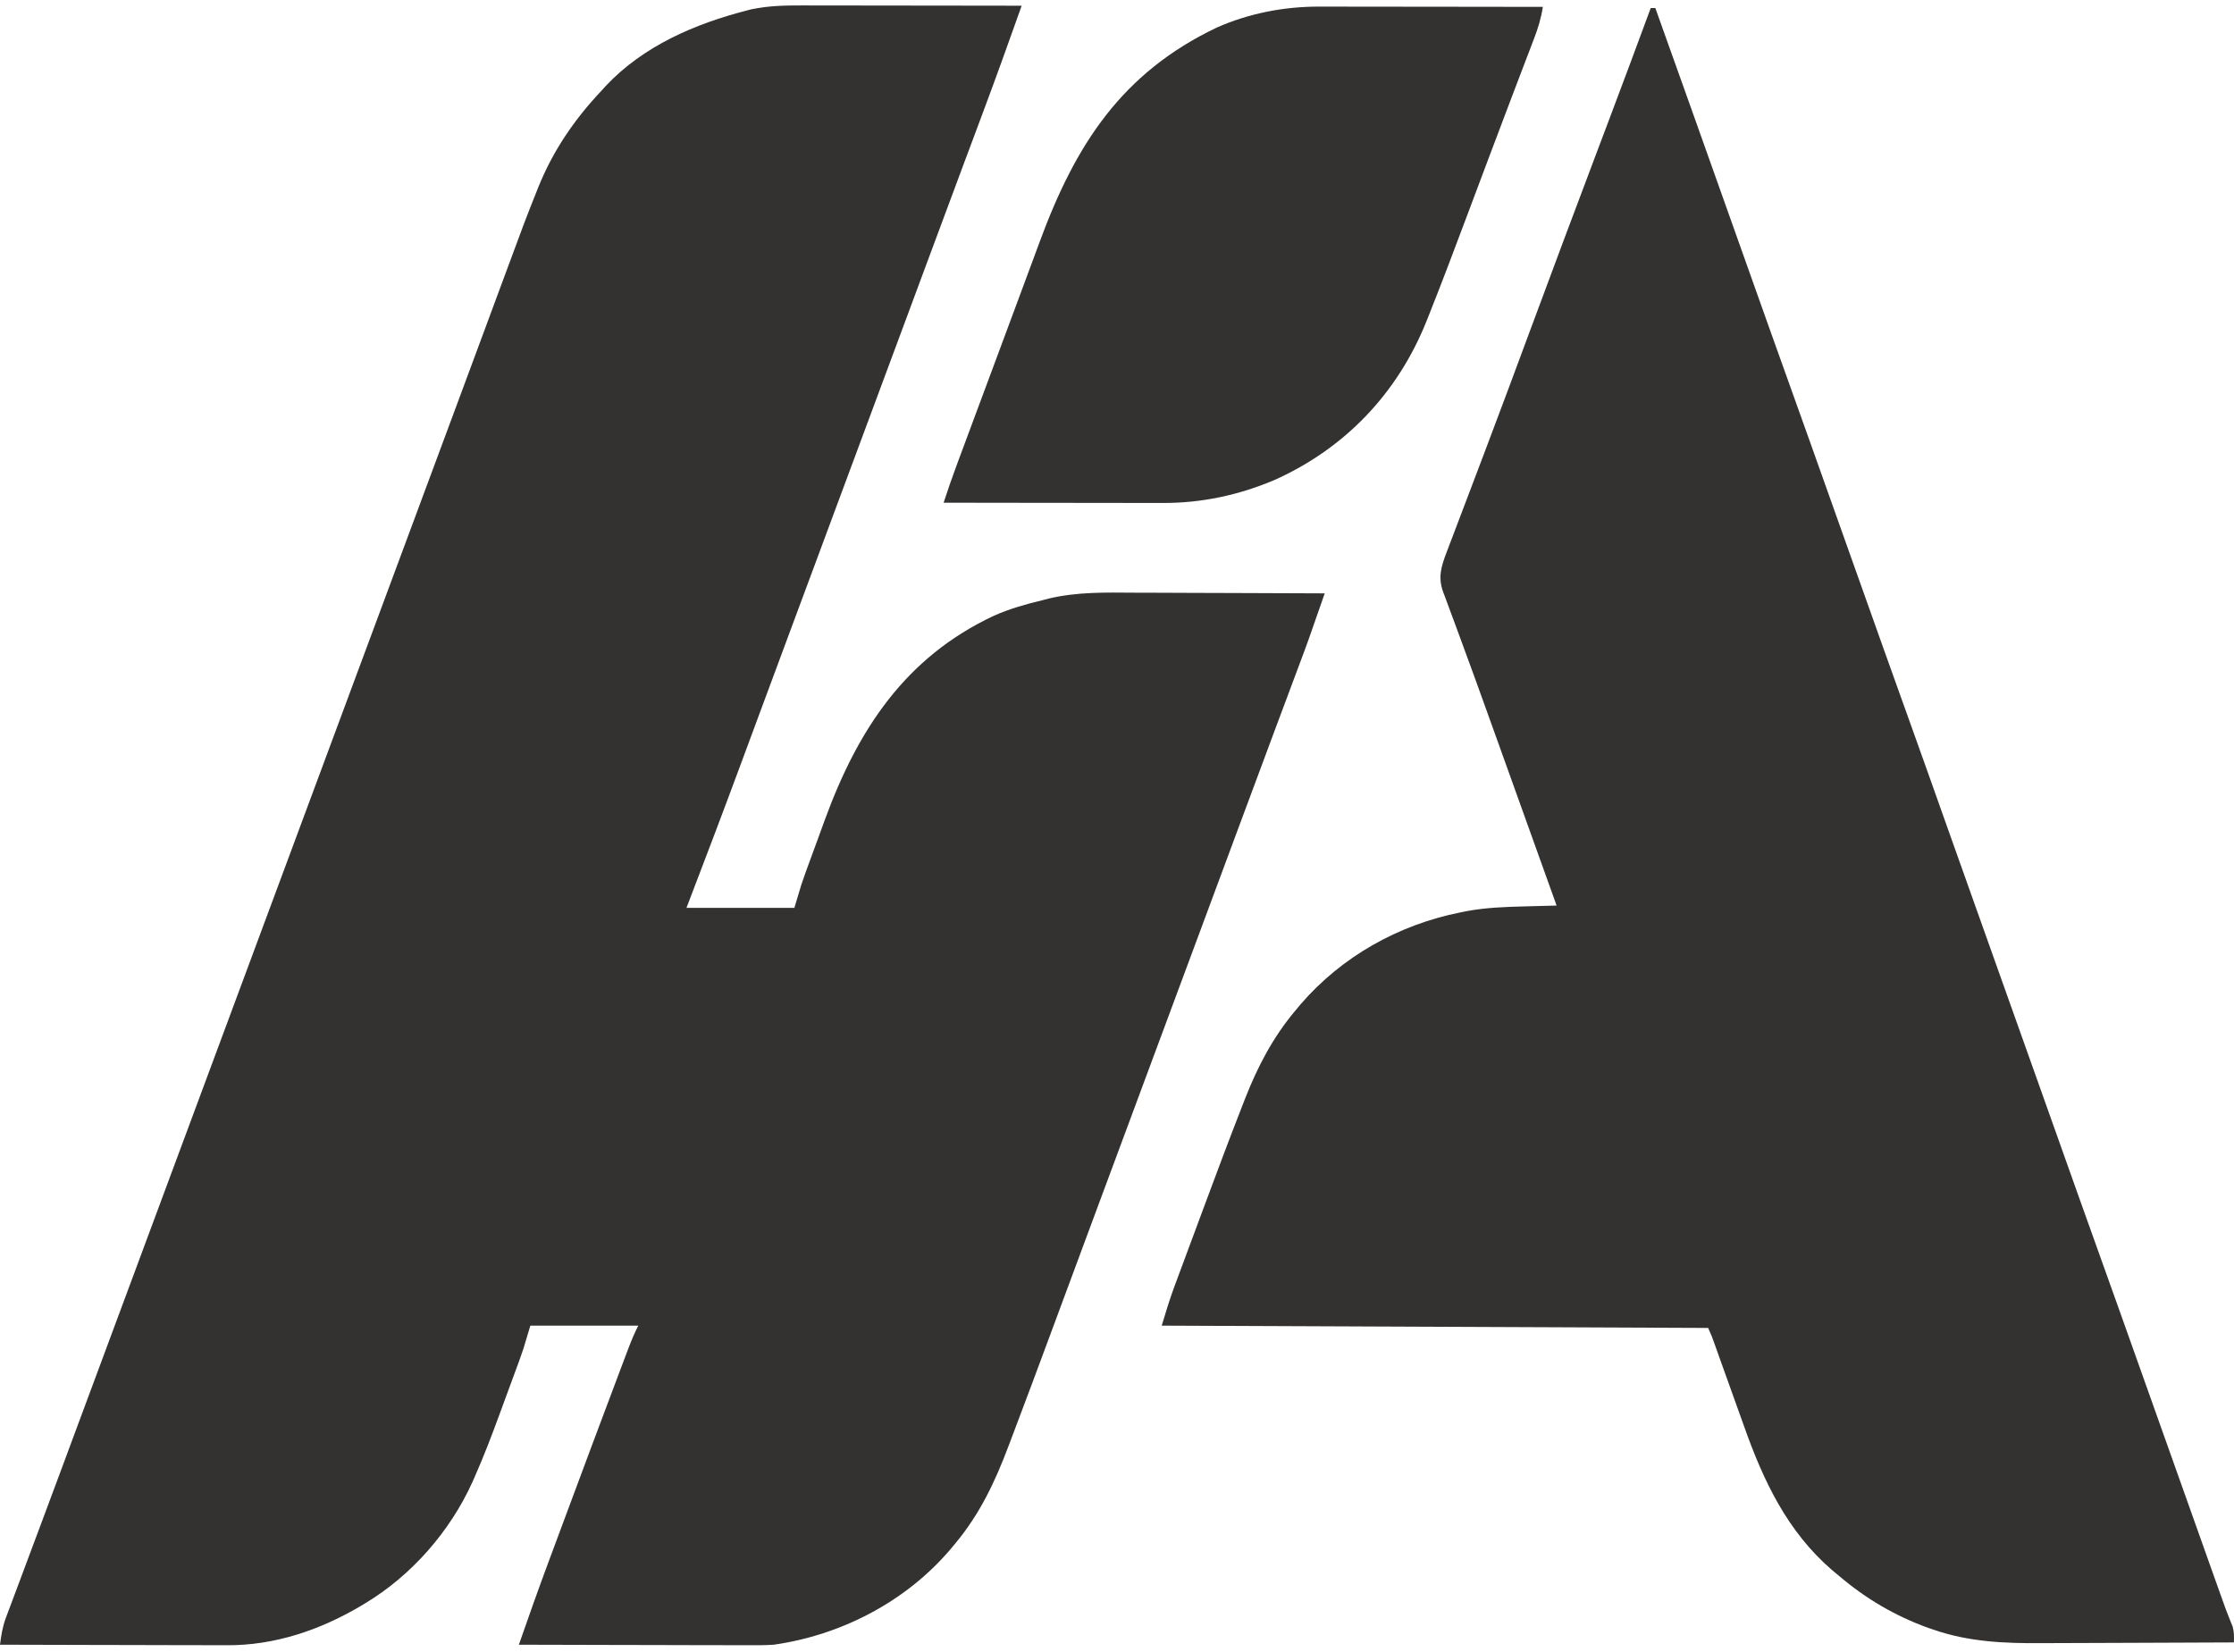 <svg width="196" height="145" viewBox="0 0 196 145" fill="none" xmlns="http://www.w3.org/2000/svg">
<path d="M70.245 0.478C70.455 0.478 70.666 0.478 70.883 0.478C71.574 0.478 72.264 0.48 72.956 0.481C73.436 0.482 73.917 0.482 74.398 0.482C75.661 0.483 76.923 0.485 78.185 0.487C79.475 0.489 80.764 0.49 82.054 0.491C84.581 0.493 87.109 0.497 89.636 0.501C88.492 3.726 87.335 6.944 86.135 10.149C85.723 11.247 85.314 12.345 84.904 13.444C84.816 13.68 84.727 13.915 84.636 14.159C83.564 17.03 82.497 19.904 81.43 22.778C81.152 23.529 80.873 24.279 80.594 25.03C80.198 26.097 79.802 27.164 79.406 28.231C78.685 30.172 77.964 32.113 77.243 34.054C77.162 34.271 77.162 34.271 77.08 34.493C76.808 35.224 76.537 35.956 76.265 36.687C75.775 38.007 75.284 39.328 74.794 40.648C74.521 41.383 74.248 42.117 73.975 42.852C73.866 43.145 73.757 43.439 73.648 43.733C73.43 44.32 73.212 44.908 72.993 45.495C72.939 45.641 72.885 45.786 72.83 45.936C72.721 46.23 72.611 46.523 72.502 46.817C72.229 47.552 71.957 48.287 71.684 49.021C71.194 50.339 70.705 51.657 70.215 52.974C69.944 53.703 69.674 54.432 69.403 55.161C69.349 55.305 69.296 55.45 69.24 55.599C68.504 57.58 67.769 59.562 67.034 61.543C66.626 62.645 66.217 63.748 65.808 64.85C65.533 65.593 65.257 66.336 64.982 67.079C63.425 71.284 61.834 75.476 60.228 79.663C63.352 79.663 66.476 79.663 69.695 79.663C69.994 78.666 69.994 78.666 70.299 77.649C70.413 77.308 70.531 76.968 70.653 76.63C70.716 76.457 70.779 76.284 70.843 76.106C70.909 75.926 70.975 75.745 71.043 75.559C71.114 75.366 71.185 75.172 71.258 74.972C71.408 74.564 71.558 74.156 71.708 73.748C71.933 73.138 72.154 72.526 72.376 71.915C75.261 64.033 79.407 57.688 87.198 54.031C88.567 53.425 89.995 53.015 91.449 52.671C91.639 52.621 91.828 52.571 92.023 52.519C94.511 51.931 96.981 51.99 99.525 52.008C100.008 52.009 100.491 52.01 100.975 52.011C102.238 52.013 103.5 52.019 104.763 52.026C106.055 52.032 107.347 52.034 108.64 52.038C111.168 52.044 113.697 52.054 116.225 52.067C114.726 56.373 114.726 56.373 114.024 58.24C113.956 58.424 113.887 58.608 113.817 58.797C113.669 59.192 113.521 59.587 113.373 59.982C112.954 61.102 112.536 62.222 112.118 63.342C112.028 63.583 111.938 63.824 111.845 64.072C110.767 66.958 109.695 69.845 108.623 72.733C108.345 73.484 108.066 74.234 107.787 74.984C107.391 76.051 106.995 77.119 106.599 78.186C105.878 80.127 105.157 82.068 104.436 84.009C104.382 84.154 104.328 84.299 104.273 84.448C104.001 85.179 103.73 85.91 103.458 86.641C102.968 87.962 102.477 89.282 101.987 90.603C101.714 91.337 101.441 92.072 101.168 92.806C101.059 93.1 100.95 93.394 100.841 93.688C100.623 94.275 100.405 94.862 100.186 95.45C100.132 95.595 100.078 95.741 100.023 95.891C99.914 96.184 99.805 96.478 99.695 96.772C99.422 97.507 99.15 98.241 98.877 98.976C98.387 100.294 97.898 101.611 97.408 102.929C97.138 103.658 96.867 104.387 96.596 105.115C96.542 105.26 96.489 105.405 96.433 105.553C95.697 107.535 94.962 109.516 94.228 111.498C93.819 112.6 93.41 113.702 93.001 114.805C92.726 115.548 92.45 116.291 92.175 117.034C91.063 120.036 89.945 123.036 88.808 126.03C88.695 126.326 88.583 126.622 88.471 126.919C87.29 130.047 85.958 132.87 83.795 135.459C83.627 135.66 83.46 135.86 83.287 136.066C79.39 140.583 73.771 143.487 67.882 144.322C67.113 144.372 66.348 144.373 65.578 144.368C65.25 144.368 65.25 144.368 64.916 144.368C64.202 144.368 63.489 144.364 62.775 144.361C62.276 144.361 61.778 144.36 61.28 144.36C59.975 144.358 58.67 144.354 57.365 144.35C56.031 144.346 54.697 144.344 53.363 144.342C50.75 144.337 48.136 144.331 45.523 144.322C46.358 141.917 47.208 139.52 48.096 137.134C48.202 136.848 48.309 136.562 48.415 136.276C48.694 135.524 48.974 134.773 49.254 134.021C49.427 133.554 49.601 133.087 49.775 132.62C51.237 128.688 52.704 124.756 54.185 120.83C54.256 120.641 54.327 120.453 54.4 120.258C54.596 119.737 54.793 119.216 54.99 118.695C55.047 118.545 55.103 118.396 55.161 118.242C55.412 117.581 55.681 116.957 55.998 116.323C52.873 116.323 49.749 116.323 46.53 116.323C46.331 116.988 46.132 117.653 45.926 118.337C45.811 118.679 45.693 119.02 45.569 119.359C45.505 119.533 45.442 119.706 45.377 119.885C45.31 120.066 45.243 120.247 45.175 120.434C45.068 120.725 45.068 120.725 44.959 121.022C44.808 121.431 44.657 121.84 44.506 122.249C44.28 122.862 44.055 123.476 43.831 124.089C43.145 125.955 42.441 127.806 41.636 129.624C41.572 129.767 41.509 129.91 41.444 130.057C39.486 134.379 36.102 138.253 32.027 140.696C31.902 140.771 31.777 140.847 31.649 140.924C28.056 143.049 24.066 144.398 19.872 144.368C19.655 144.368 19.439 144.368 19.216 144.368C18.509 144.368 17.801 144.364 17.094 144.361C16.6 144.361 16.107 144.36 15.613 144.36C14.32 144.358 13.027 144.354 11.734 144.35C10.412 144.346 9.09 144.344 7.768 144.342C5.179 144.337 2.589 144.331 0 144.322C0.103 143.504 0.221 142.75 0.511 141.977C0.607 141.718 0.607 141.718 0.705 141.454C0.775 141.268 0.846 141.082 0.918 140.891C0.993 140.69 1.068 140.489 1.145 140.282C1.396 139.61 1.648 138.938 1.901 138.266C2.082 137.783 2.262 137.3 2.442 136.817C2.781 135.908 3.121 135 3.461 134.092C4.136 132.287 4.808 130.481 5.479 128.674C5.531 128.533 5.584 128.391 5.638 128.245C5.853 127.666 6.067 127.088 6.282 126.509C6.836 125.015 7.391 123.522 7.946 122.028C8.229 121.268 8.511 120.509 8.793 119.749C8.849 119.599 8.905 119.448 8.962 119.294C9.569 117.661 10.175 116.029 10.781 114.397C10.835 114.252 10.889 114.107 10.944 113.958C11.216 113.226 11.488 112.494 11.76 111.763C12.25 110.442 12.741 109.121 13.231 107.8C13.504 107.066 13.777 106.331 14.05 105.597C14.159 105.303 14.268 105.01 14.377 104.716C14.431 104.57 14.485 104.425 14.541 104.275C19.942 89.734 25.342 75.194 35.98 46.553C36.035 46.407 36.089 46.262 36.144 46.112C36.253 45.818 36.362 45.525 36.471 45.231C36.744 44.496 37.017 43.761 37.29 43.026C37.779 41.71 38.268 40.394 38.757 39.078C39.027 38.352 39.297 37.625 39.567 36.898C39.62 36.754 39.674 36.61 39.729 36.461C40.476 34.452 41.221 32.442 41.965 30.432C42.382 29.305 42.8 28.179 43.218 27.052C43.501 26.287 43.785 25.522 44.068 24.756C46.07 19.341 46.07 19.341 47.032 16.92C47.124 16.689 47.124 16.689 47.217 16.453C48.522 13.216 50.381 10.492 52.775 7.954C52.898 7.817 53.021 7.681 53.148 7.541C56.458 4.02 60.981 2.085 65.57 0.907C65.705 0.872 65.84 0.837 65.979 0.802C67.405 0.514 68.795 0.473 70.245 0.478Z" fill="#333231"/>
<path d="M144.827 0.703C144.96 0.703 145.093 0.703 145.23 0.703C147.34 6.601 149.444 12.5 151.538 18.404C152.764 21.863 153.991 25.322 155.226 28.777C155.285 28.942 155.344 29.106 155.404 29.276C155.772 30.305 156.141 31.335 156.509 32.364C157.219 34.349 157.929 36.335 158.638 38.32C158.722 38.556 158.806 38.791 158.893 39.034C160.304 42.984 161.708 46.937 163.109 50.89C164.527 54.889 165.953 58.885 167.387 62.878C168.569 66.172 169.743 69.468 170.909 72.768C172.058 76.017 173.214 79.264 174.375 82.509C175.833 86.586 177.284 90.665 178.731 94.746C179.957 98.205 181.184 101.664 182.419 105.119C182.478 105.284 182.537 105.448 182.597 105.618C182.965 106.647 183.334 107.677 183.702 108.706C184.412 110.692 185.122 112.677 185.831 114.662C185.915 114.897 185.999 115.132 186.085 115.374C187.466 119.239 188.841 123.106 190.212 126.975C191.51 130.635 192.809 134.295 194.115 137.953C194.177 138.127 194.239 138.301 194.303 138.481C194.476 138.965 194.649 139.45 194.822 139.934C194.896 140.139 194.896 140.139 194.97 140.349C195.017 140.479 195.063 140.608 195.111 140.741C195.155 140.866 195.2 140.991 195.246 141.12C195.345 141.389 195.448 141.657 195.556 141.923C195.611 142.062 195.667 142.201 195.724 142.344C195.775 142.467 195.826 142.591 195.878 142.719C196.014 143.198 196.009 143.626 195.991 144.121C193.292 144.135 190.594 144.146 187.895 144.153C186.642 144.156 185.389 144.16 184.135 144.167C182.923 144.174 181.711 144.177 180.499 144.179C180.039 144.18 179.579 144.182 179.12 144.185C175.87 144.208 172.729 144.076 169.629 143.001C169.482 142.951 169.335 142.9 169.183 142.849C166.287 141.807 163.68 140.275 161.345 138.28C161.143 138.113 160.941 137.946 160.733 137.774C156.824 134.396 154.725 129.978 153.032 125.199C152.74 124.378 152.445 123.56 152.151 122.741C151.764 121.665 151.377 120.589 150.993 119.512C150.933 119.344 150.873 119.176 150.811 119.003C150.698 118.685 150.584 118.367 150.471 118.048C150.198 117.274 150.198 117.274 149.863 116.525C134.043 116.459 118.223 116.393 101.923 116.324C102.276 115.148 102.617 114.02 103.041 112.876C103.089 112.747 103.137 112.619 103.186 112.486C103.341 112.066 103.497 111.647 103.654 111.227C103.765 110.927 103.876 110.627 103.988 110.328C104.221 109.699 104.455 109.071 104.689 108.443C104.982 107.657 105.274 106.87 105.565 106.083C106.684 103.066 107.813 100.052 108.984 97.054C109.115 96.717 109.115 96.717 109.249 96.373C110.35 93.574 111.669 91.046 113.606 88.728C113.771 88.53 113.936 88.332 114.106 88.128C117.718 83.935 122.699 81.149 128.109 80.067C128.282 80.031 128.456 79.996 128.634 79.96C130.319 79.646 131.989 79.577 133.698 79.538C133.979 79.53 134.259 79.522 134.539 79.514C135.215 79.496 135.892 79.478 136.569 79.462C134.821 74.584 133.074 69.706 131.318 64.83C131.018 63.996 130.718 63.162 130.418 62.327C129.774 60.533 129.127 58.74 128.466 56.952C128.195 56.218 127.926 55.484 127.657 54.749C127.532 54.409 127.405 54.07 127.278 53.731C127.105 53.269 126.935 52.805 126.766 52.342C126.714 52.208 126.663 52.075 126.61 51.937C126.149 50.652 126.446 49.7 126.918 48.461C127.05 48.111 127.05 48.111 127.185 47.755C127.283 47.499 127.381 47.243 127.479 46.988C127.581 46.717 127.684 46.446 127.787 46.175C128.007 45.592 128.229 45.009 128.451 44.427C128.991 43.011 129.527 41.593 130.063 40.176C130.187 39.848 130.311 39.52 130.435 39.192C131.703 35.846 132.95 32.492 134.192 29.136C136.194 23.73 138.218 18.331 140.254 12.937C140.52 12.232 140.787 11.526 141.053 10.82C141.129 10.618 141.129 10.618 141.207 10.412C142.427 7.18 143.633 3.944 144.827 0.703Z" fill="#333231"/>
<path d="M115.764 0.58C115.976 0.58 116.189 0.58 116.408 0.58C117.106 0.58 117.805 0.582 118.503 0.583C118.989 0.584 119.475 0.584 119.961 0.584C121.236 0.585 122.512 0.587 123.788 0.589C125.091 0.591 126.394 0.592 127.697 0.593C130.252 0.595 132.807 0.599 135.361 0.603C135.21 1.599 134.938 2.488 134.575 3.424C134.483 3.666 134.483 3.666 134.389 3.914C134.181 4.46 133.972 5.005 133.763 5.551C133.534 6.15 133.306 6.75 133.077 7.35C132.91 7.789 132.742 8.229 132.575 8.669C131.907 10.422 131.245 12.177 130.586 13.933C130.413 14.392 130.241 14.852 130.068 15.311C129.38 17.141 129.38 17.141 128.694 18.971C127.611 21.858 126.524 24.743 125.383 27.608C125.303 27.809 125.223 28.009 125.141 28.216C122.611 34.512 118 39.359 111.787 42.132C108.653 43.458 105.392 44.148 101.997 44.135C101.684 44.135 101.684 44.135 101.365 44.135C100.681 44.135 99.996 44.133 99.312 44.132C98.835 44.131 98.359 44.131 97.882 44.131C96.632 44.13 95.382 44.128 94.131 44.126C92.854 44.124 91.577 44.123 90.299 44.122C87.796 44.12 85.292 44.116 82.788 44.112C83.134 43.061 83.489 42.015 83.875 40.978C83.966 40.732 84.057 40.486 84.151 40.232C84.25 39.966 84.349 39.7 84.448 39.434C84.553 39.151 84.658 38.869 84.763 38.586C85.103 37.671 85.444 36.756 85.784 35.841C85.902 35.525 86.019 35.21 86.137 34.894C86.615 33.608 87.094 32.322 87.573 31.036C88.188 29.387 88.801 27.736 89.412 26.085C89.838 24.933 90.266 23.782 90.694 22.63C90.868 22.162 91.041 21.693 91.214 21.224C94.332 12.761 98.358 6.42 106.758 2.416C109.584 1.165 112.689 0.569 115.764 0.58Z" fill="#333231"/>
</svg>
